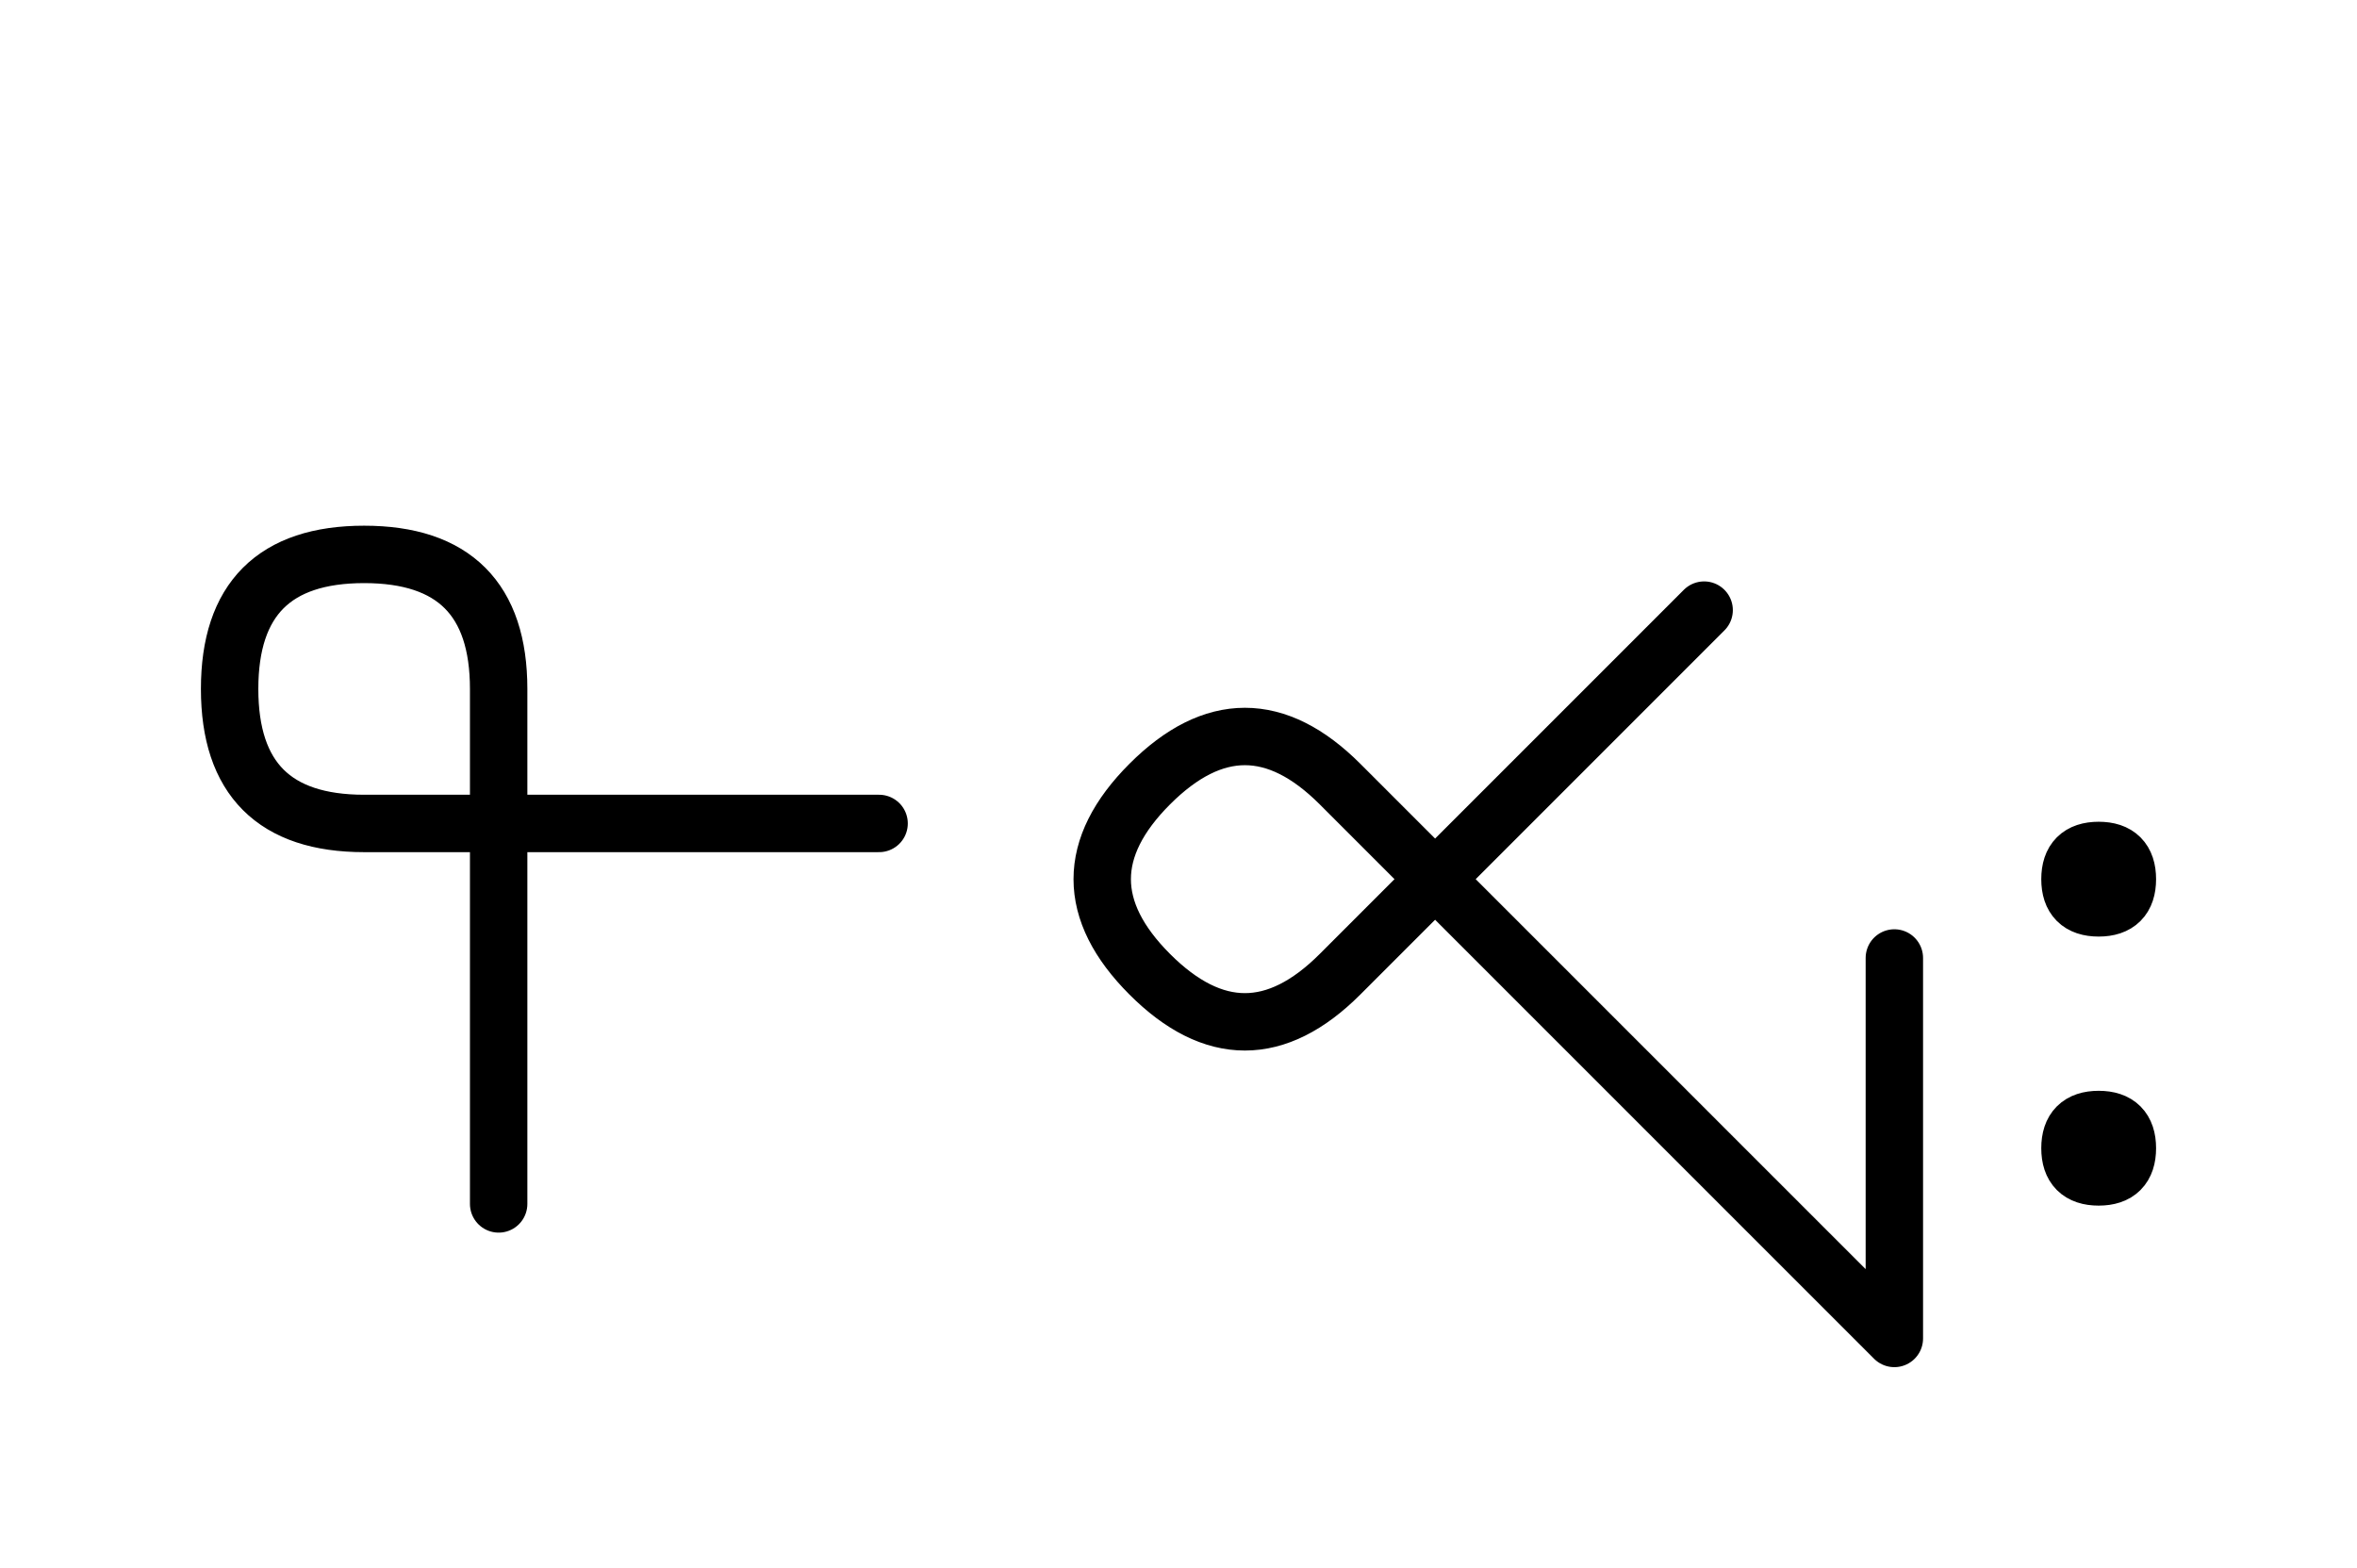 <?xml version="1.0" encoding="UTF-8"?>
<svg xmlns="http://www.w3.org/2000/svg" xmlns:xlink="http://www.w3.org/1999/xlink"
     width="51.323" height="34.142" viewBox="0 0 51.323 34.142">
<defs>
<path d="M34.178,22.071 L37.107,25.0 L29.178,17.071 Q27.107,15,25.036,17.071 Q22.965,19.142,25.036,21.213 Q27.107,23.284,29.178,21.213 L37.107,13.284 M34.178,22.071 L31.249,19.142 L41.249,29.142 L41.249,20.858 M10.858,22.071 L10.858,26.213 L10.858,15.0 Q10.858,12.071,7.929,12.071 Q5.0,12.071,5.0,15.0 Q5.0,17.929,7.929,17.929 L19.142,17.929 M45.073,19.142 Q45.073,18.517,45.698,18.517 Q46.323,18.517,46.323,19.142 Q46.323,19.767,45.698,19.767 Q45.073,19.767,45.073,19.142 M45.073,25.0 Q45.073,24.375,45.698,24.375 Q46.323,24.375,46.323,25.0 Q46.323,25.625,45.698,25.625 Q45.073,25.625,45.073,25.0" stroke="black" fill="none" stroke-width="1.25" stroke-linecap="round" stroke-linejoin="round" id="d0" />
</defs>
<use xlink:href="#d0" x="0" y="0" />
</svg>